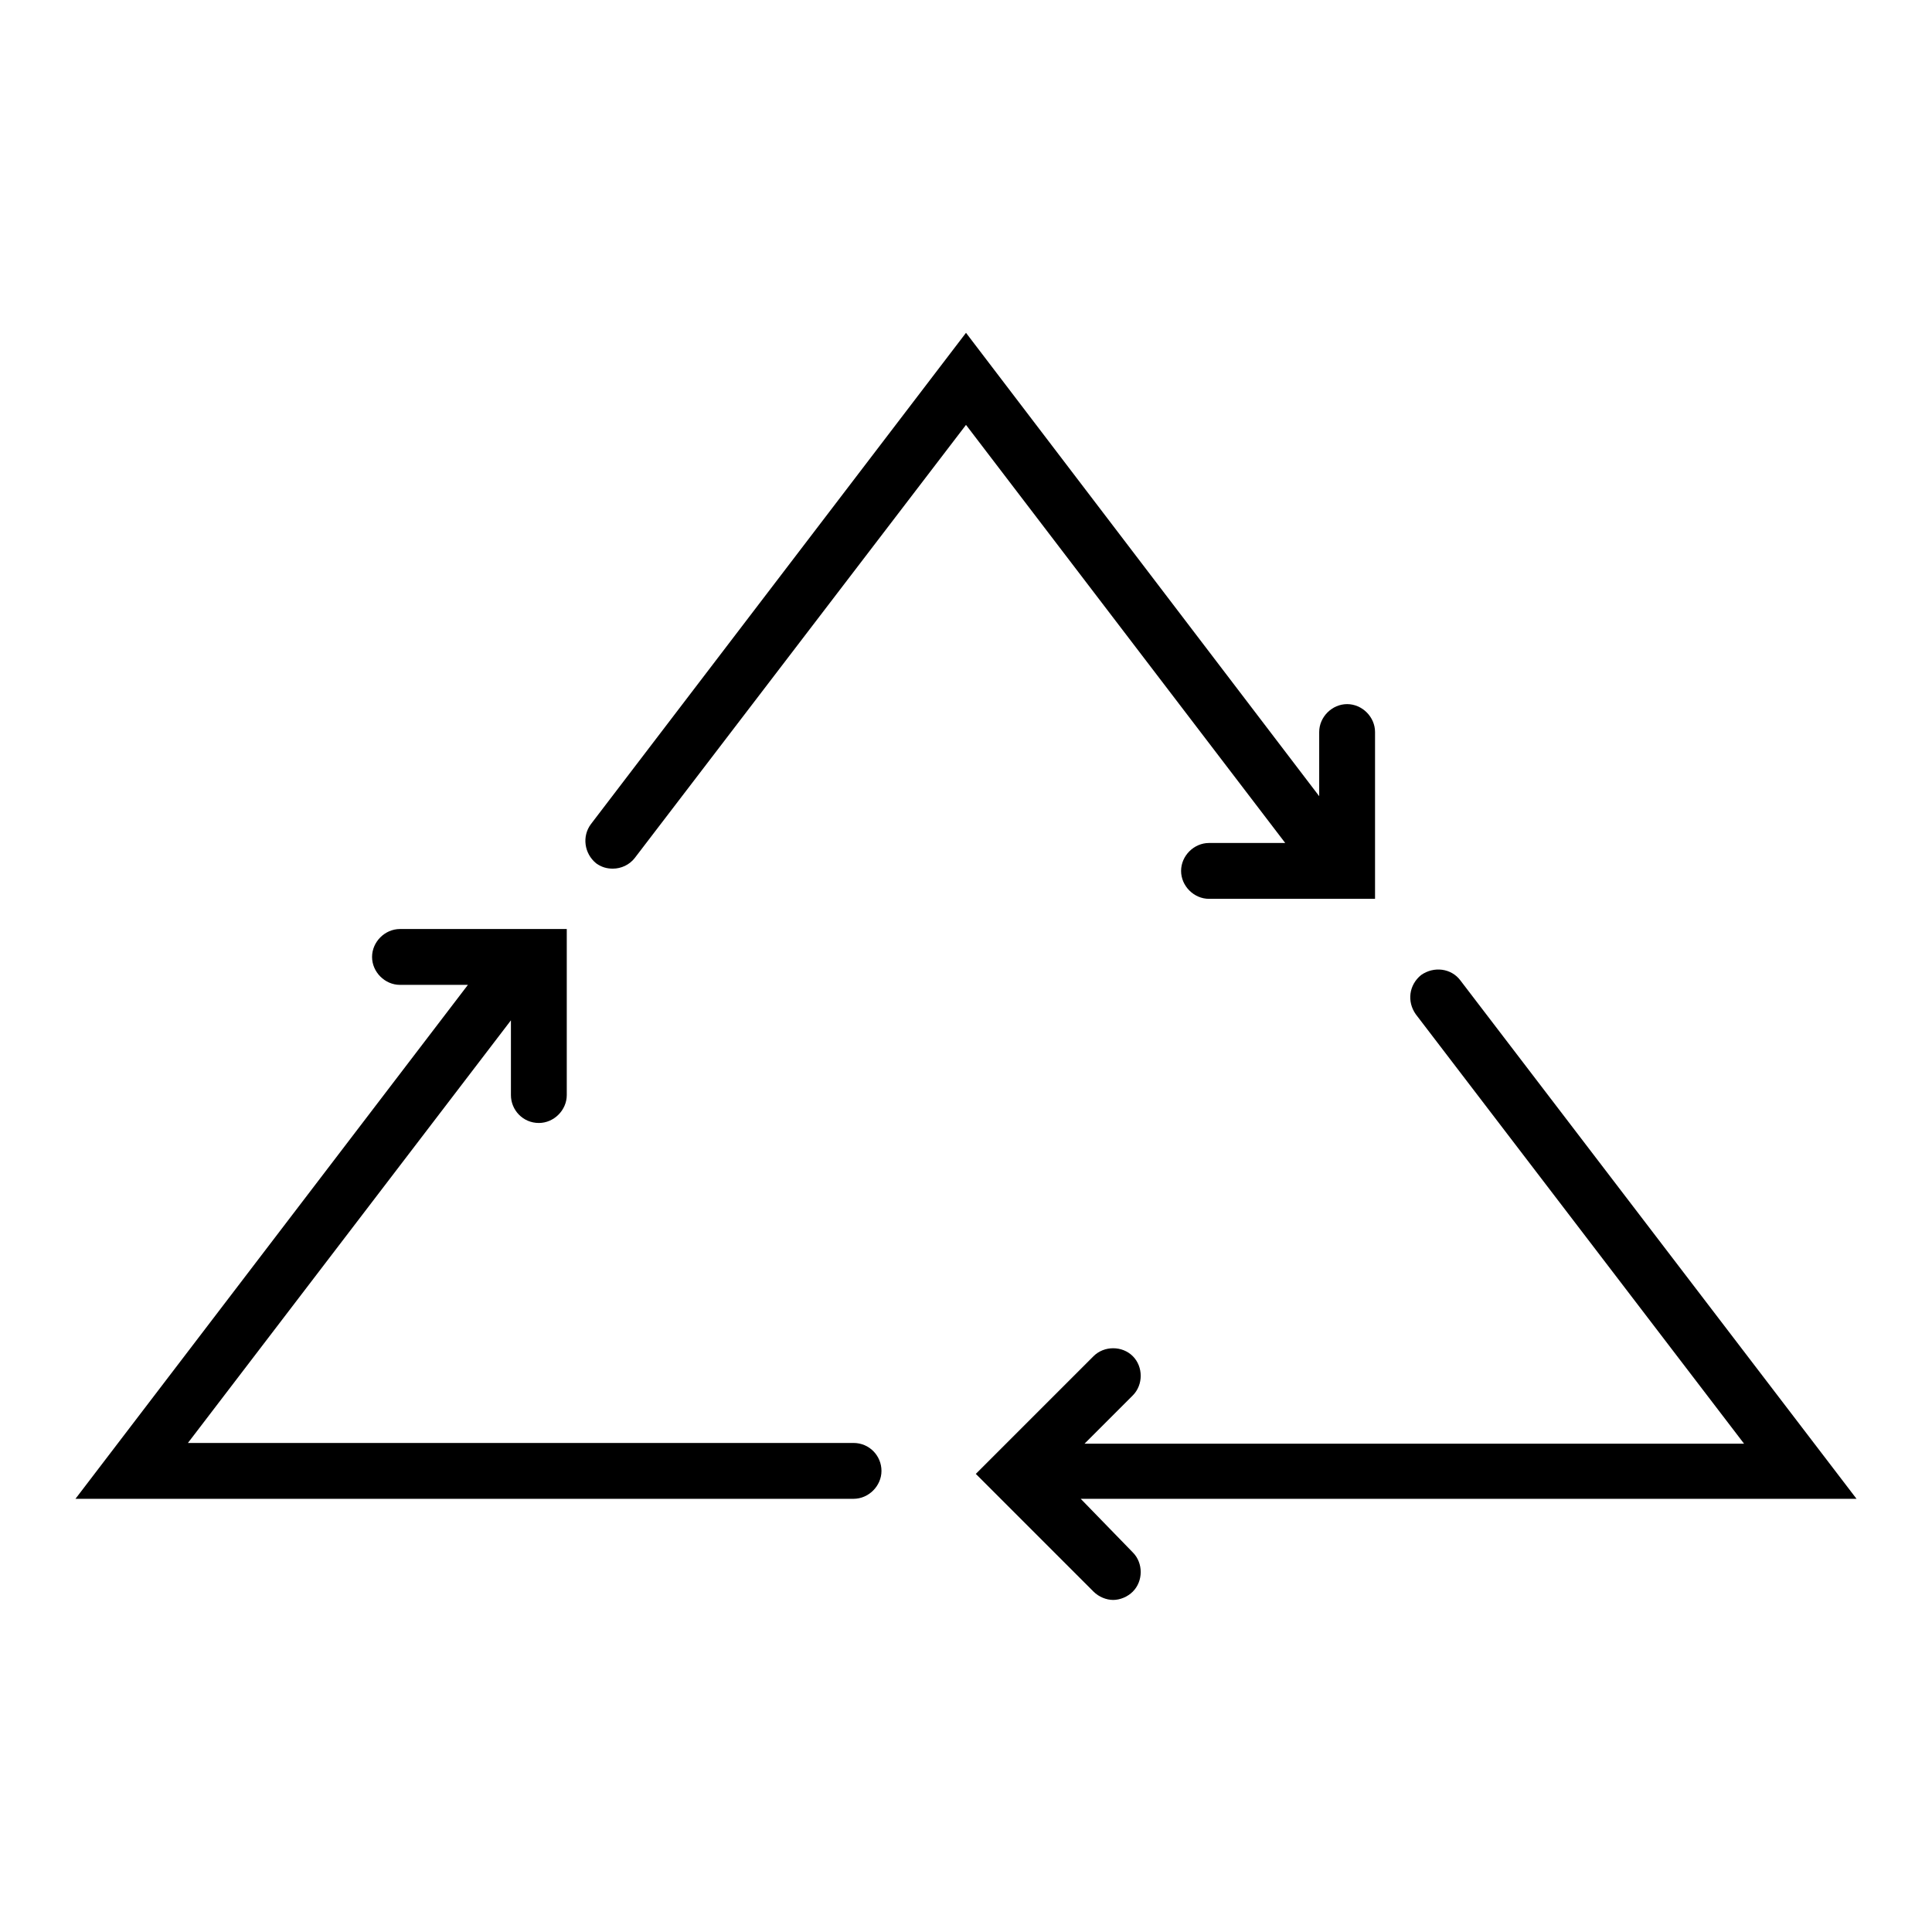 <?xml version="1.0" encoding="utf-8"?>
<!-- Svg Vector Icons : http://www.onlinewebfonts.com/icon -->
<!DOCTYPE svg PUBLIC "-//W3C//DTD SVG 1.1//EN" "http://www.w3.org/Graphics/SVG/1.1/DTD/svg11.dtd">
<svg version="1.1" xmlns="http://www.w3.org/2000/svg" xmlns:xlink="http://www.w3.org/1999/xlink" x="0px" y="0px" viewBox="0 0 256 256" enable-background="new 0 0 256 256" xml:space="preserve">
<g><g><g><g><path fill="#000000" d="M160.2,111.7c-2,0-3.7,1.7-3.7,3.7c0,2,1.7,3.7,3.7,3.7h22V97c0-2-1.7-3.7-3.7-3.7s-3.7,1.7-3.7,3.7v8.5L128,44.1l-49.7,65.1c-1.2,1.6-0.9,3.9,0.7,5.2c0.7,0.5,1.4,0.7,2.2,0.7c1.1,0,2.2-0.5,2.9-1.4L128,56.3l42.3,55.4H160.2L160.2,111.7z"/><path fill="#000000" d="M143.2,198.6H246l-52.5-68.7c-1.2-1.6-3.5-1.9-5.2-0.7c-1.6,1.3-1.9,3.5-0.7,5.2l43.5,56.9h-87.4l6.4-6.4c1.4-1.4,1.4-3.8,0-5.2c-1.4-1.4-3.8-1.4-5.2,0l-15.6,15.6l15.6,15.6c0.7,0.7,1.7,1.1,2.6,1.1s1.9-0.4,2.6-1.1c1.4-1.4,1.4-3.8,0-5.2L143.2,198.6z"/><path fill="#000000" d="M113.1,191.2H24.9l42.8-56v9.9c0,2,1.6,3.7,3.7,3.7c2,0,3.7-1.7,3.7-3.7v-22H53c-2,0-3.7,1.7-3.7,3.7c0,2,1.7,3.7,3.7,3.7h9l-52,68.1h103.1c2,0,3.7-1.7,3.7-3.7C116.8,192.9,115.2,191.2,113.1,191.2z"/></g></g><g></g><g></g><g></g><g></g><g></g><g></g><g></g><g></g><g></g><g></g><g></g><g></g><g></g><g></g><g></g></g></g>
</svg>